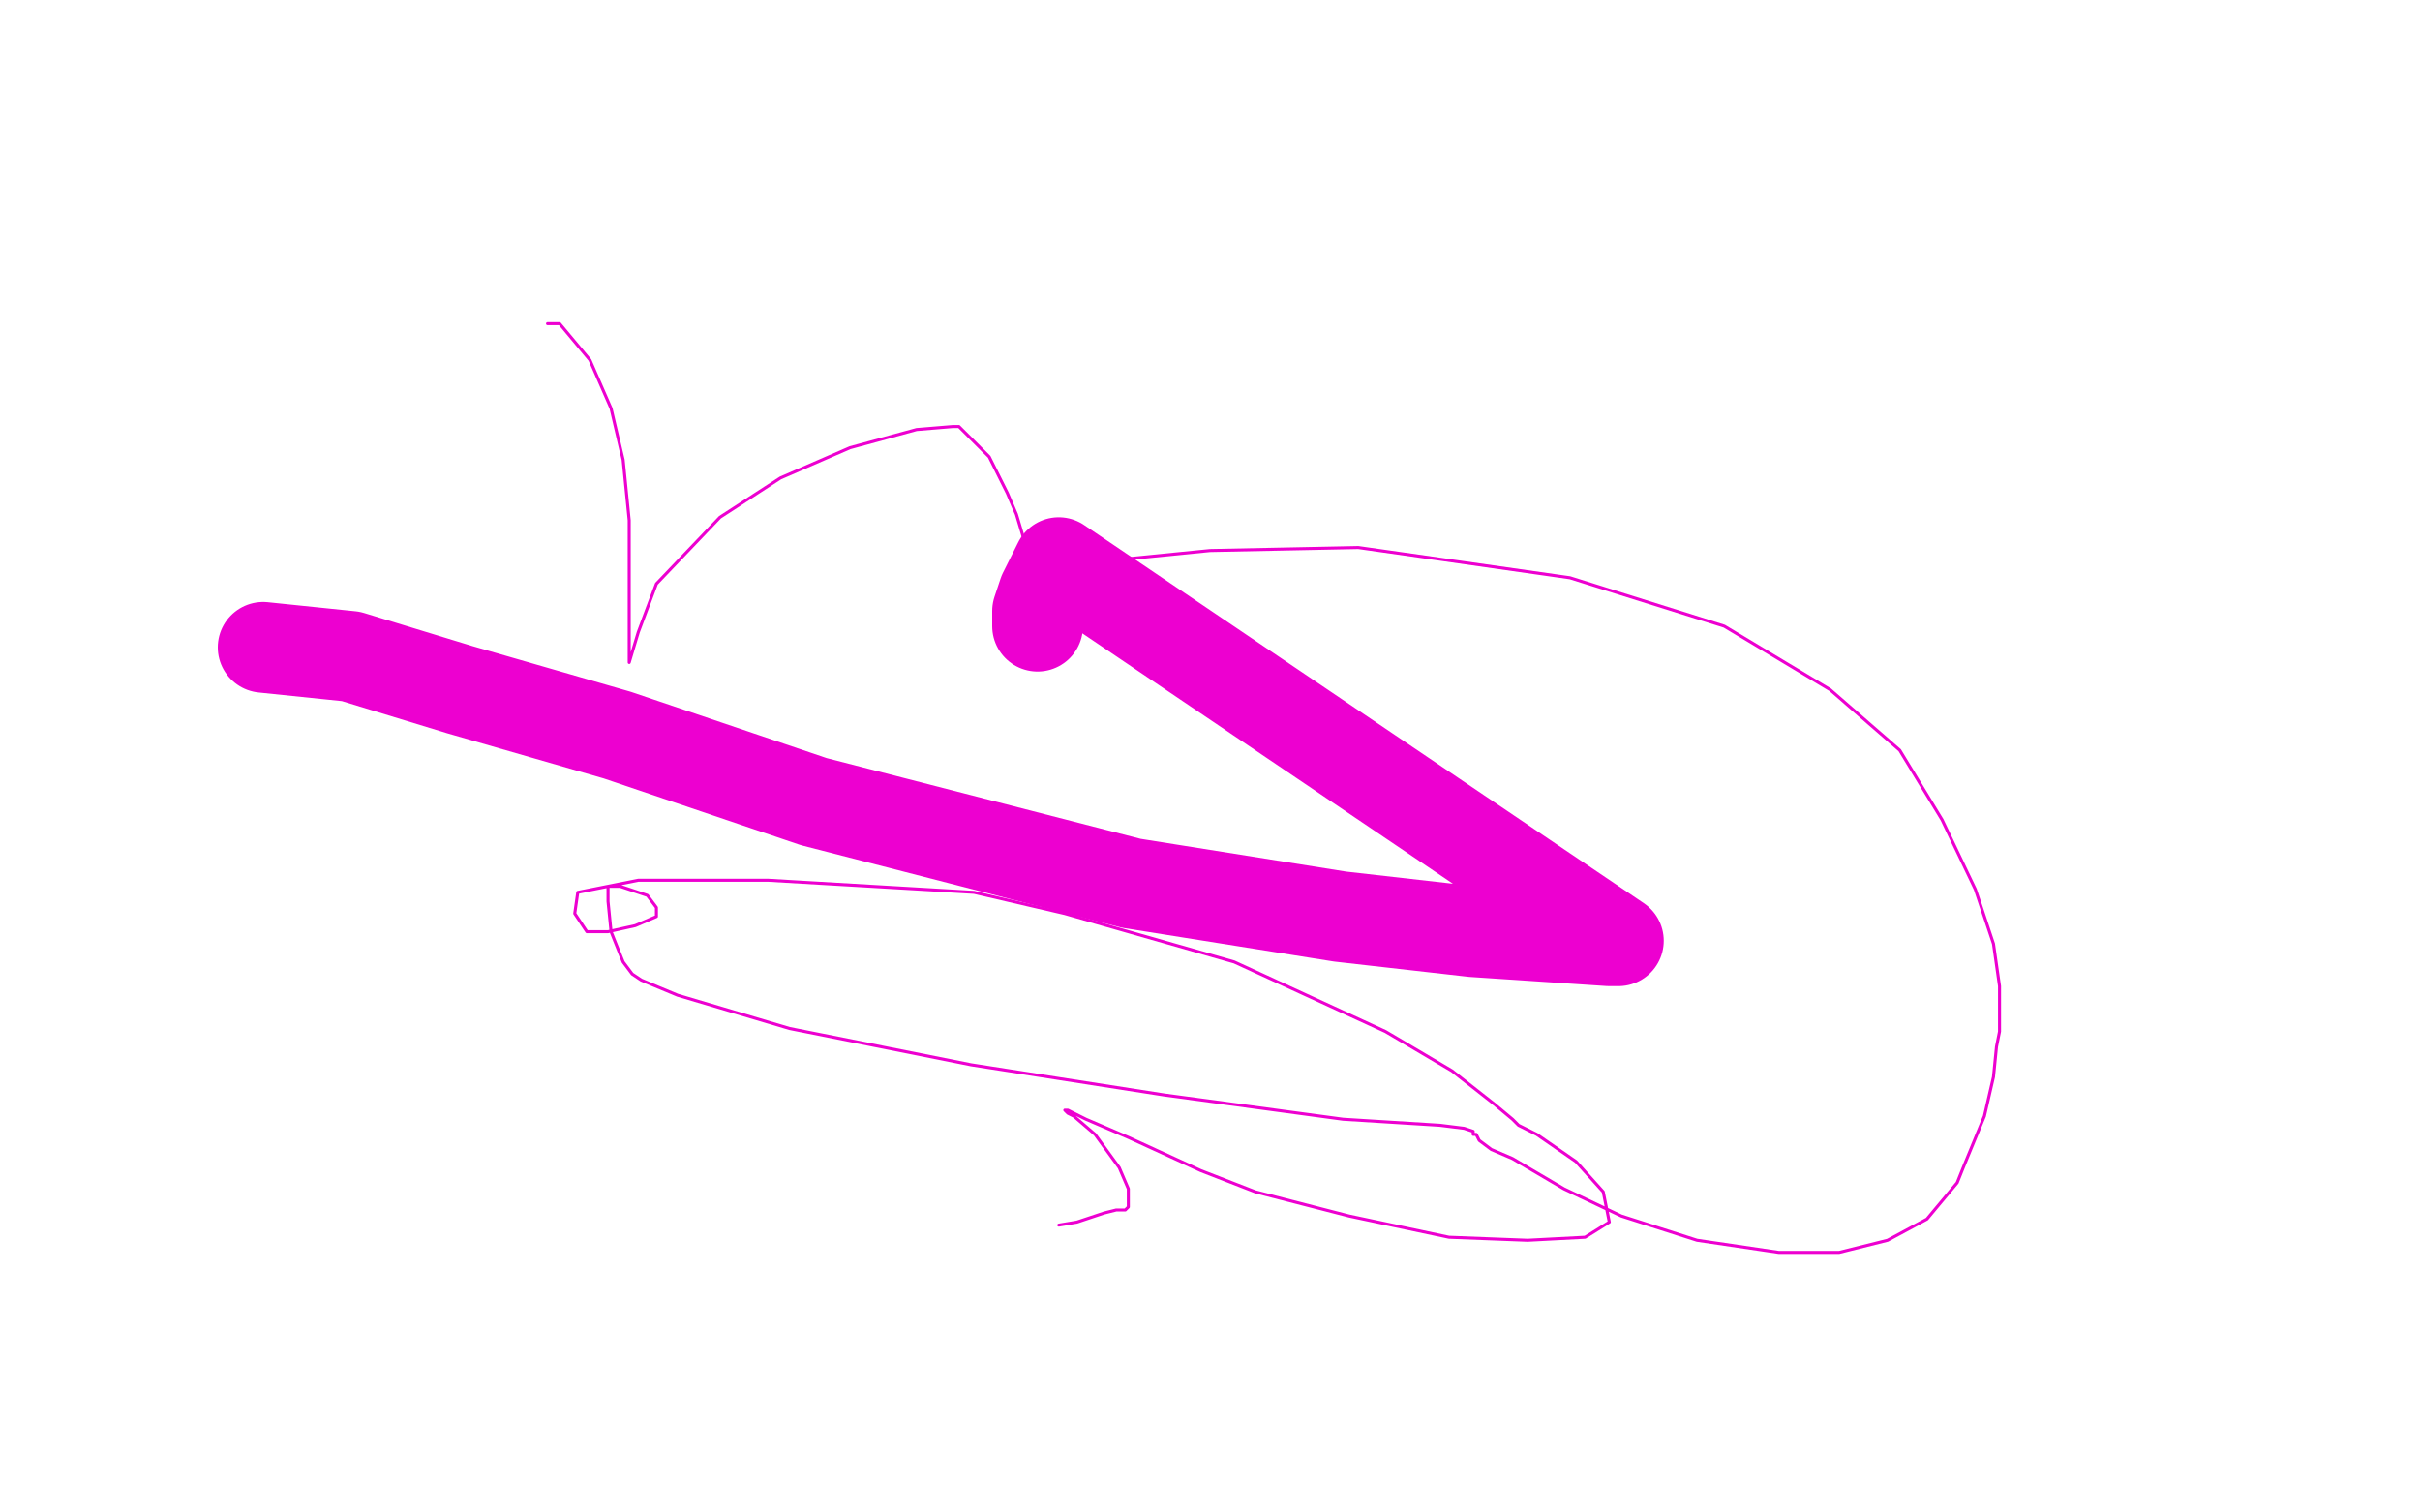 <?xml version="1.0" standalone="no"?>
<!DOCTYPE svg PUBLIC "-//W3C//DTD SVG 1.1//EN"
"http://www.w3.org/Graphics/SVG/1.1/DTD/svg11.dtd">

<svg width="800" height="500" version="1.1" xmlns="http://www.w3.org/2000/svg" xmlns:xlink="http://www.w3.org/1999/xlink" style="stroke-antialiasing: false"><desc>This SVG has been created on https://colorillo.com/</desc><rect x='0' y='0' width='800' height='500' style='fill: rgb(255,255,255); stroke-width:0' /><polyline points="87,214 116,217 116,217 152,228 152,228 204,243 204,243 269,265 269,265 374,292 374,292 443,303 443,303 487,308 487,308 517,310 517,310 532,311 532,311 535,311 535,311 350,186 345,196 343,202 343,205 343,207" style="fill: none; stroke: #ed00d0; stroke-width: 30; stroke-linejoin: round; stroke-linecap: round; stroke-antialiasing: false; stroke-antialias: 0; opacity: 1.0"/>
<polyline points="181,107 185,107 185,107 195,119 195,119 202,135 202,135 206,152 206,152 208,172 208,172 208,188 208,188 208,202 208,202 208,212 208,212 208,217 208,217 208,218 208,218 208,219 208,219 211,209 217,193 238,171 258,158 281,148 303,142 315,141 316,141 317,141 327,151 333,163 336,170 339,180 341,190 342,194 343,194 345,193 349,191 370,185 400,182 449,181 519,191 570,207 605,228 628,248 642,271 653,294 659,312 661,326 661,333 661,336 661,337 661,338 661,341 660,346 659,356 656,369 649,386 647,391 637,403 624,410 608,414 588,414 561,410 536,402 517,393 500,383 493,380 489,377 488,375 487,375 487,374 484,373 476,372 444,370 385,362 321,352 261,340 224,329 212,324 209,322 206,318 202,308 201,298 201,294 201,293 202,293 205,293 214,296 217,300 217,303 210,306 201,308 198,308 196,308 195,308 194,308 190,302 191,295 211,291 254,291 322,295 352,302 408,318 458,341 480,354 494,365 500,370 502,372 508,375 521,384 530,394 532,404 524,409 505,410 479,409 446,402 415,394 397,387 373,376 359,370 353,367 352,367 353,368 355,369 362,375 370,386 373,393 373,396 373,399 372,400 369,400 365,401 356,404 350,405" style="fill: none; stroke: #ed00d0; stroke-width: 1; stroke-linejoin: round; stroke-linecap: round; stroke-antialiasing: false; stroke-antialias: 0; opacity: 1.0"/>
</svg>

